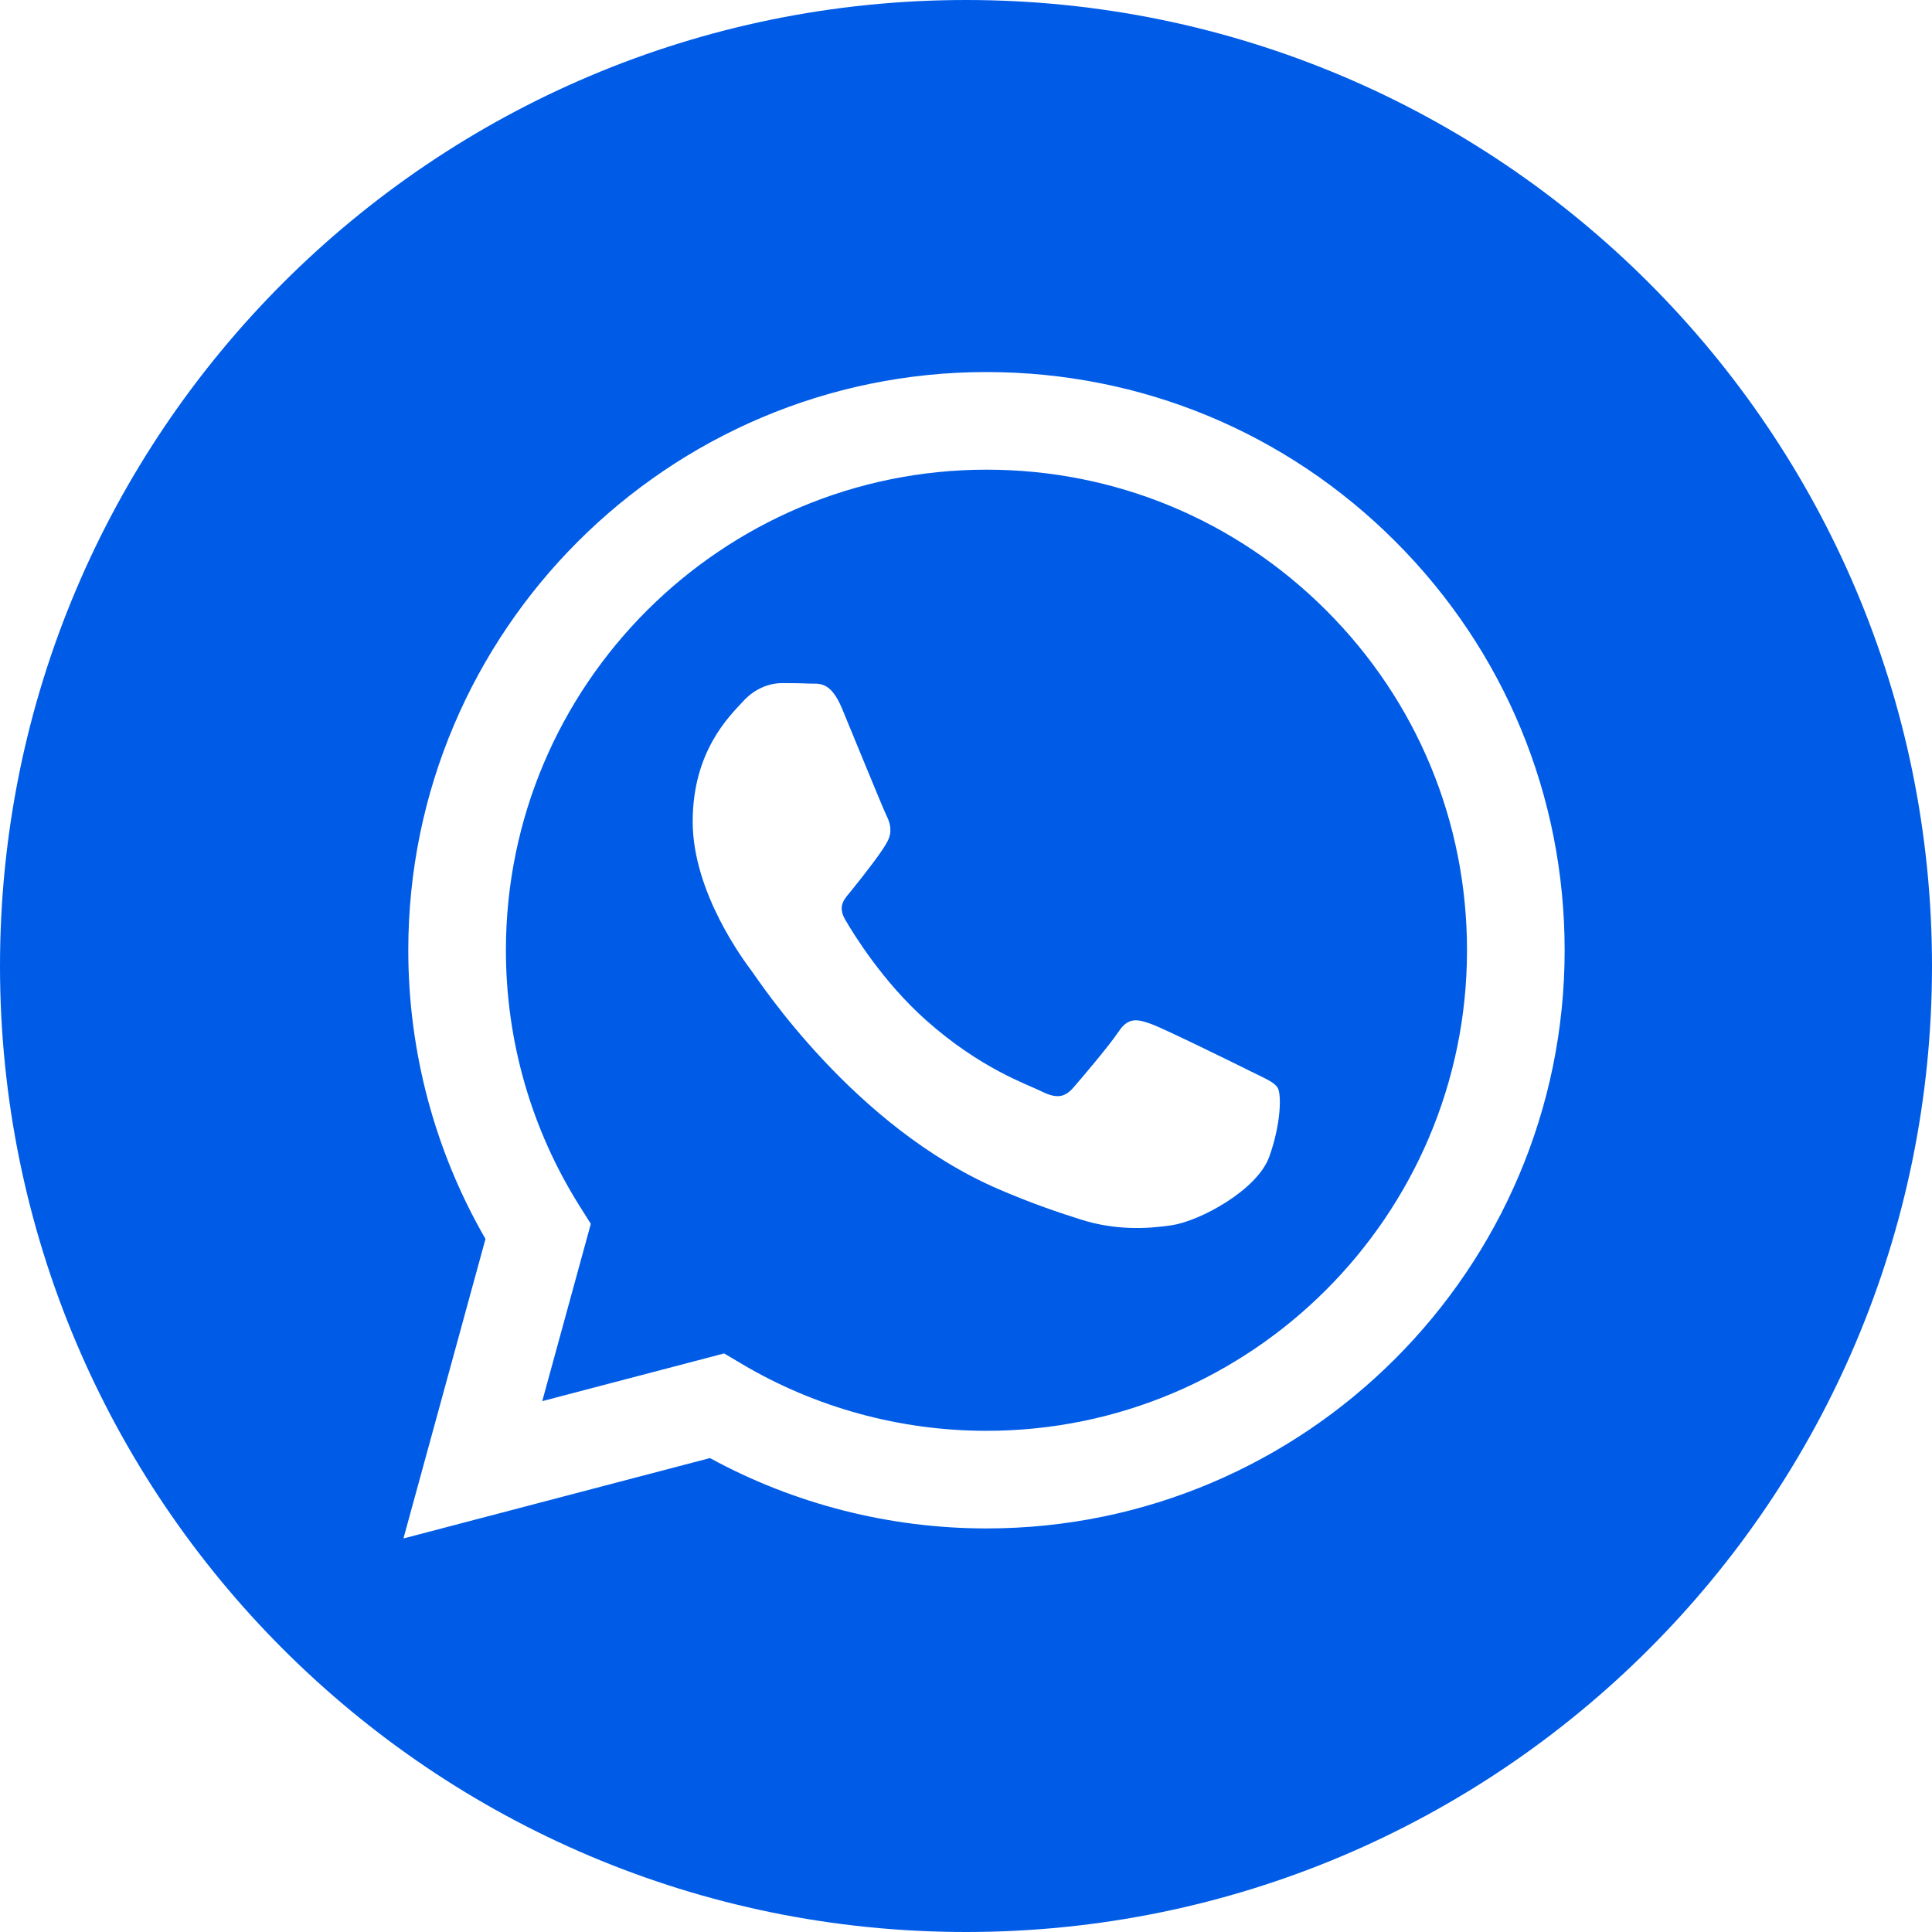 <?xml version="1.0" encoding="UTF-8"?> <svg xmlns="http://www.w3.org/2000/svg" width="112" height="112" viewBox="0 0 112 112" fill="none"> <path d="M56 0C25.077 0 0 25.077 0 56C0 86.923 25.077 112 56 112C86.923 112 112 86.923 112 56C112 25.077 86.923 0 56 0ZM57.187 88.605C57.186 88.605 57.188 88.605 57.187 88.605H57.173C51.563 88.602 46.051 87.196 41.156 84.526L23.388 89.186L28.144 71.823C25.21 66.742 23.667 60.977 23.669 55.072C23.677 36.598 38.713 21.568 57.187 21.568C66.152 21.572 74.568 25.061 80.896 31.394C87.224 37.727 90.707 46.146 90.704 55.099C90.696 73.573 75.658 88.605 57.187 88.605Z" fill="#005CE7"></path> <path d="M57.198 27.227C41.832 27.227 29.335 39.719 29.328 55.075C29.326 60.337 30.8 65.461 33.588 69.895L34.25 70.948L31.435 81.225L41.979 78.46L42.997 79.064C47.273 81.601 52.176 82.944 57.175 82.946H57.186C72.541 82.946 85.038 70.453 85.044 55.097C85.047 47.655 82.152 40.658 76.893 35.395C71.633 30.131 64.638 27.23 57.198 27.227ZM73.584 67.048C72.886 69.003 69.54 70.788 67.931 71.029C66.488 71.244 64.663 71.334 62.657 70.697C61.44 70.311 59.88 69.796 57.882 68.934C49.481 65.307 43.995 56.851 43.576 56.292C43.157 55.733 40.156 51.752 40.156 47.631C40.156 43.511 42.32 41.485 43.087 40.647C43.855 39.809 44.763 39.6 45.321 39.6C45.879 39.6 46.438 39.605 46.925 39.629C47.44 39.654 48.13 39.433 48.81 41.066C49.508 42.743 51.183 46.863 51.392 47.282C51.601 47.701 51.741 48.19 51.462 48.749C51.183 49.308 50.255 50.513 49.368 51.612C48.997 52.073 48.512 52.483 49.001 53.321C49.489 54.159 51.171 56.901 53.66 59.121C56.859 61.973 59.557 62.856 60.395 63.276C61.231 63.695 61.72 63.625 62.209 63.067C62.697 62.508 64.302 60.622 64.861 59.784C65.418 58.945 65.977 59.086 66.745 59.365C67.513 59.644 71.63 61.67 72.467 62.088C73.305 62.508 73.863 62.717 74.072 63.067C74.282 63.416 74.282 65.092 73.584 67.048Z" fill="#005CE7"></path> </svg> 